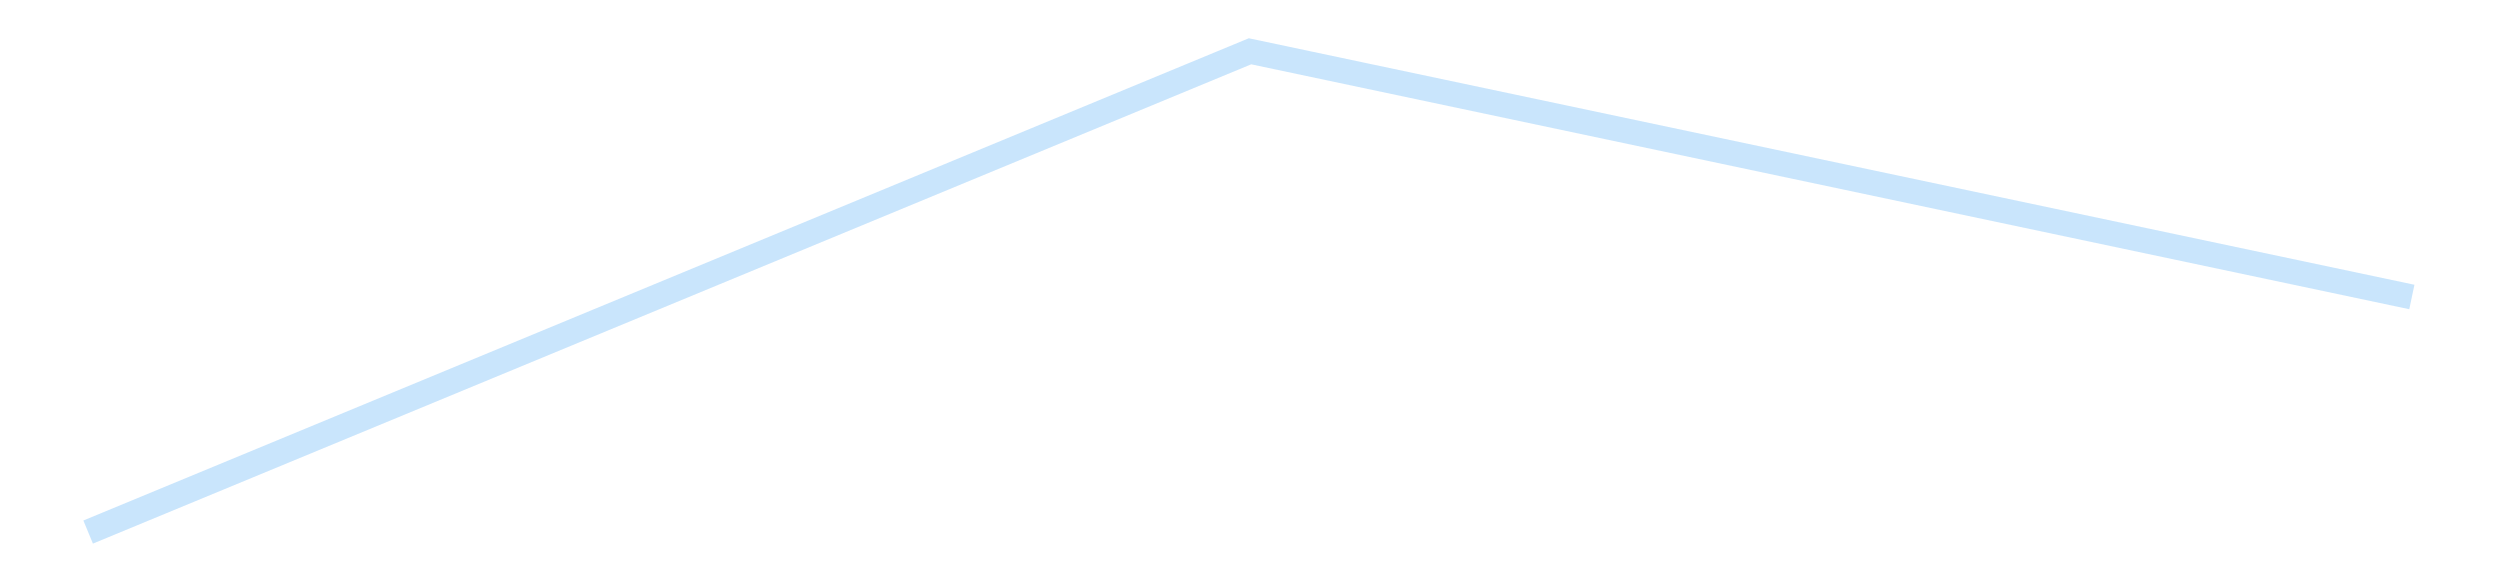 <?xml version='1.0' encoding='utf-8'?>
<svg xmlns="http://www.w3.org/2000/svg" xmlns:xlink="http://www.w3.org/1999/xlink" id="chart-383ea989-495f-47a1-8cc9-c2094551c12f" class="pygal-chart pygal-sparkline" viewBox="0 0 300 70" width="300" height="70"><!--Generated with pygal 3.0.4 (lxml) ©Kozea 2012-2016 on 2025-08-24--><!--http://pygal.org--><!--http://github.com/Kozea/pygal--><defs><style type="text/css">#chart-383ea989-495f-47a1-8cc9-c2094551c12f{-webkit-user-select:none;-webkit-font-smoothing:antialiased;font-family:Consolas,"Liberation Mono",Menlo,Courier,monospace}#chart-383ea989-495f-47a1-8cc9-c2094551c12f .title{font-family:Consolas,"Liberation Mono",Menlo,Courier,monospace;font-size:16px}#chart-383ea989-495f-47a1-8cc9-c2094551c12f .legends .legend text{font-family:Consolas,"Liberation Mono",Menlo,Courier,monospace;font-size:14px}#chart-383ea989-495f-47a1-8cc9-c2094551c12f .axis text{font-family:Consolas,"Liberation Mono",Menlo,Courier,monospace;font-size:10px}#chart-383ea989-495f-47a1-8cc9-c2094551c12f .axis text.major{font-family:Consolas,"Liberation Mono",Menlo,Courier,monospace;font-size:10px}#chart-383ea989-495f-47a1-8cc9-c2094551c12f .text-overlay text.value{font-family:Consolas,"Liberation Mono",Menlo,Courier,monospace;font-size:16px}#chart-383ea989-495f-47a1-8cc9-c2094551c12f .text-overlay text.label{font-family:Consolas,"Liberation Mono",Menlo,Courier,monospace;font-size:10px}#chart-383ea989-495f-47a1-8cc9-c2094551c12f .tooltip{font-family:Consolas,"Liberation Mono",Menlo,Courier,monospace;font-size:14px}#chart-383ea989-495f-47a1-8cc9-c2094551c12f text.no_data{font-family:Consolas,"Liberation Mono",Menlo,Courier,monospace;font-size:64px}
#chart-383ea989-495f-47a1-8cc9-c2094551c12f{background-color:transparent}#chart-383ea989-495f-47a1-8cc9-c2094551c12f path,#chart-383ea989-495f-47a1-8cc9-c2094551c12f line,#chart-383ea989-495f-47a1-8cc9-c2094551c12f rect,#chart-383ea989-495f-47a1-8cc9-c2094551c12f circle{-webkit-transition:150ms;-moz-transition:150ms;transition:150ms}#chart-383ea989-495f-47a1-8cc9-c2094551c12f .graph &gt; .background{fill:transparent}#chart-383ea989-495f-47a1-8cc9-c2094551c12f .plot &gt; .background{fill:transparent}#chart-383ea989-495f-47a1-8cc9-c2094551c12f .graph{fill:rgba(0,0,0,.87)}#chart-383ea989-495f-47a1-8cc9-c2094551c12f text.no_data{fill:rgba(0,0,0,1)}#chart-383ea989-495f-47a1-8cc9-c2094551c12f .title{fill:rgba(0,0,0,1)}#chart-383ea989-495f-47a1-8cc9-c2094551c12f .legends .legend text{fill:rgba(0,0,0,.87)}#chart-383ea989-495f-47a1-8cc9-c2094551c12f .legends .legend:hover text{fill:rgba(0,0,0,1)}#chart-383ea989-495f-47a1-8cc9-c2094551c12f .axis .line{stroke:rgba(0,0,0,1)}#chart-383ea989-495f-47a1-8cc9-c2094551c12f .axis .guide.line{stroke:rgba(0,0,0,.54)}#chart-383ea989-495f-47a1-8cc9-c2094551c12f .axis .major.line{stroke:rgba(0,0,0,.87)}#chart-383ea989-495f-47a1-8cc9-c2094551c12f .axis text.major{fill:rgba(0,0,0,1)}#chart-383ea989-495f-47a1-8cc9-c2094551c12f .axis.y .guides:hover .guide.line,#chart-383ea989-495f-47a1-8cc9-c2094551c12f .line-graph .axis.x .guides:hover .guide.line,#chart-383ea989-495f-47a1-8cc9-c2094551c12f .stackedline-graph .axis.x .guides:hover .guide.line,#chart-383ea989-495f-47a1-8cc9-c2094551c12f .xy-graph .axis.x .guides:hover .guide.line{stroke:rgba(0,0,0,1)}#chart-383ea989-495f-47a1-8cc9-c2094551c12f .axis .guides:hover text{fill:rgba(0,0,0,1)}#chart-383ea989-495f-47a1-8cc9-c2094551c12f .reactive{fill-opacity:.7;stroke-opacity:.8;stroke-width:3}#chart-383ea989-495f-47a1-8cc9-c2094551c12f .ci{stroke:rgba(0,0,0,.87)}#chart-383ea989-495f-47a1-8cc9-c2094551c12f .reactive.active,#chart-383ea989-495f-47a1-8cc9-c2094551c12f .active .reactive{fill-opacity:.8;stroke-opacity:.9;stroke-width:4}#chart-383ea989-495f-47a1-8cc9-c2094551c12f .ci .reactive.active{stroke-width:1.5}#chart-383ea989-495f-47a1-8cc9-c2094551c12f .series text{fill:rgba(0,0,0,1)}#chart-383ea989-495f-47a1-8cc9-c2094551c12f .tooltip rect{fill:transparent;stroke:rgba(0,0,0,1);-webkit-transition:opacity 150ms;-moz-transition:opacity 150ms;transition:opacity 150ms}#chart-383ea989-495f-47a1-8cc9-c2094551c12f .tooltip .label{fill:rgba(0,0,0,.87)}#chart-383ea989-495f-47a1-8cc9-c2094551c12f .tooltip .label{fill:rgba(0,0,0,.87)}#chart-383ea989-495f-47a1-8cc9-c2094551c12f .tooltip .legend{font-size:.8em;fill:rgba(0,0,0,.54)}#chart-383ea989-495f-47a1-8cc9-c2094551c12f .tooltip .x_label{font-size:.6em;fill:rgba(0,0,0,1)}#chart-383ea989-495f-47a1-8cc9-c2094551c12f .tooltip .xlink{font-size:.5em;text-decoration:underline}#chart-383ea989-495f-47a1-8cc9-c2094551c12f .tooltip .value{font-size:1.5em}#chart-383ea989-495f-47a1-8cc9-c2094551c12f .bound{font-size:.5em}#chart-383ea989-495f-47a1-8cc9-c2094551c12f .max-value{font-size:.75em;fill:rgba(0,0,0,.54)}#chart-383ea989-495f-47a1-8cc9-c2094551c12f .map-element{fill:transparent;stroke:rgba(0,0,0,.54) !important}#chart-383ea989-495f-47a1-8cc9-c2094551c12f .map-element .reactive{fill-opacity:inherit;stroke-opacity:inherit}#chart-383ea989-495f-47a1-8cc9-c2094551c12f .color-0,#chart-383ea989-495f-47a1-8cc9-c2094551c12f .color-0 a:visited{stroke:#bbdefb;fill:#bbdefb}#chart-383ea989-495f-47a1-8cc9-c2094551c12f .text-overlay .color-0 text{fill:black}
#chart-383ea989-495f-47a1-8cc9-c2094551c12f text.no_data{text-anchor:middle}#chart-383ea989-495f-47a1-8cc9-c2094551c12f .guide.line{fill:none}#chart-383ea989-495f-47a1-8cc9-c2094551c12f .centered{text-anchor:middle}#chart-383ea989-495f-47a1-8cc9-c2094551c12f .title{text-anchor:middle}#chart-383ea989-495f-47a1-8cc9-c2094551c12f .legends .legend text{fill-opacity:1}#chart-383ea989-495f-47a1-8cc9-c2094551c12f .axis.x text{text-anchor:middle}#chart-383ea989-495f-47a1-8cc9-c2094551c12f .axis.x:not(.web) text[transform]{text-anchor:start}#chart-383ea989-495f-47a1-8cc9-c2094551c12f .axis.x:not(.web) text[transform].backwards{text-anchor:end}#chart-383ea989-495f-47a1-8cc9-c2094551c12f .axis.y text{text-anchor:end}#chart-383ea989-495f-47a1-8cc9-c2094551c12f .axis.y text[transform].backwards{text-anchor:start}#chart-383ea989-495f-47a1-8cc9-c2094551c12f .axis.y2 text{text-anchor:start}#chart-383ea989-495f-47a1-8cc9-c2094551c12f .axis.y2 text[transform].backwards{text-anchor:end}#chart-383ea989-495f-47a1-8cc9-c2094551c12f .axis .guide.line{stroke-dasharray:4,4;stroke:black}#chart-383ea989-495f-47a1-8cc9-c2094551c12f .axis .major.guide.line{stroke-dasharray:6,6;stroke:black}#chart-383ea989-495f-47a1-8cc9-c2094551c12f .horizontal .axis.y .guide.line,#chart-383ea989-495f-47a1-8cc9-c2094551c12f .horizontal .axis.y2 .guide.line,#chart-383ea989-495f-47a1-8cc9-c2094551c12f .vertical .axis.x .guide.line{opacity:0}#chart-383ea989-495f-47a1-8cc9-c2094551c12f .horizontal .axis.always_show .guide.line,#chart-383ea989-495f-47a1-8cc9-c2094551c12f .vertical .axis.always_show .guide.line{opacity:1 !important}#chart-383ea989-495f-47a1-8cc9-c2094551c12f .axis.y .guides:hover .guide.line,#chart-383ea989-495f-47a1-8cc9-c2094551c12f .axis.y2 .guides:hover .guide.line,#chart-383ea989-495f-47a1-8cc9-c2094551c12f .axis.x .guides:hover .guide.line{opacity:1}#chart-383ea989-495f-47a1-8cc9-c2094551c12f .axis .guides:hover text{opacity:1}#chart-383ea989-495f-47a1-8cc9-c2094551c12f .nofill{fill:none}#chart-383ea989-495f-47a1-8cc9-c2094551c12f .subtle-fill{fill-opacity:.2}#chart-383ea989-495f-47a1-8cc9-c2094551c12f .dot{stroke-width:1px;fill-opacity:1;stroke-opacity:1}#chart-383ea989-495f-47a1-8cc9-c2094551c12f .dot.active{stroke-width:5px}#chart-383ea989-495f-47a1-8cc9-c2094551c12f .dot.negative{fill:transparent}#chart-383ea989-495f-47a1-8cc9-c2094551c12f text,#chart-383ea989-495f-47a1-8cc9-c2094551c12f tspan{stroke:none !important}#chart-383ea989-495f-47a1-8cc9-c2094551c12f .series text.active{opacity:1}#chart-383ea989-495f-47a1-8cc9-c2094551c12f .tooltip rect{fill-opacity:.95;stroke-width:.5}#chart-383ea989-495f-47a1-8cc9-c2094551c12f .tooltip text{fill-opacity:1}#chart-383ea989-495f-47a1-8cc9-c2094551c12f .showable{visibility:hidden}#chart-383ea989-495f-47a1-8cc9-c2094551c12f .showable.shown{visibility:visible}#chart-383ea989-495f-47a1-8cc9-c2094551c12f .gauge-background{fill:rgba(229,229,229,1);stroke:none}#chart-383ea989-495f-47a1-8cc9-c2094551c12f .bg-lines{stroke:transparent;stroke-width:2px}</style><script type="text/javascript">window.pygal = window.pygal || {};window.pygal.config = window.pygal.config || {};window.pygal.config['383ea989-495f-47a1-8cc9-c2094551c12f'] = {"allow_interruptions": false, "box_mode": "extremes", "classes": ["pygal-chart", "pygal-sparkline"], "css": ["file://style.css", "file://graph.css"], "defs": [], "disable_xml_declaration": false, "dots_size": 2.5, "dynamic_print_values": false, "explicit_size": true, "fill": false, "force_uri_protocol": "https", "formatter": null, "half_pie": false, "height": 70, "include_x_axis": false, "inner_radius": 0, "interpolate": null, "interpolation_parameters": {}, "interpolation_precision": 250, "inverse_y_axis": false, "js": [], "legend_at_bottom": false, "legend_at_bottom_columns": null, "legend_box_size": 12, "logarithmic": false, "margin": 5, "margin_bottom": null, "margin_left": null, "margin_right": null, "margin_top": null, "max_scale": 2, "min_scale": 1, "missing_value_fill_truncation": "x", "no_data_text": "", "no_prefix": false, "order_min": null, "pretty_print": false, "print_labels": false, "print_values": false, "print_values_position": "center", "print_zeroes": true, "range": null, "rounded_bars": null, "secondary_range": null, "show_dots": false, "show_legend": false, "show_minor_x_labels": true, "show_minor_y_labels": true, "show_only_major_dots": false, "show_x_guides": false, "show_x_labels": false, "show_y_guides": true, "show_y_labels": false, "spacing": 0, "stack_from_top": false, "strict": false, "stroke": true, "stroke_style": null, "style": {"background": "transparent", "ci_colors": [], "colors": ["#bbdefb"], "dot_opacity": "1", "font_family": "Consolas, \"Liberation Mono\", Menlo, Courier, monospace", "foreground": "rgba(0, 0, 0, .87)", "foreground_strong": "rgba(0, 0, 0, 1)", "foreground_subtle": "rgba(0, 0, 0, .54)", "guide_stroke_color": "black", "guide_stroke_dasharray": "4,4", "label_font_family": "Consolas, \"Liberation Mono\", Menlo, Courier, monospace", "label_font_size": 10, "legend_font_family": "Consolas, \"Liberation Mono\", Menlo, Courier, monospace", "legend_font_size": 14, "major_guide_stroke_color": "black", "major_guide_stroke_dasharray": "6,6", "major_label_font_family": "Consolas, \"Liberation Mono\", Menlo, Courier, monospace", "major_label_font_size": 10, "no_data_font_family": "Consolas, \"Liberation Mono\", Menlo, Courier, monospace", "no_data_font_size": 64, "opacity": ".7", "opacity_hover": ".8", "plot_background": "transparent", "stroke_opacity": ".8", "stroke_opacity_hover": ".9", "stroke_width": 3, "stroke_width_hover": "4", "title_font_family": "Consolas, \"Liberation Mono\", Menlo, Courier, monospace", "title_font_size": 16, "tooltip_font_family": "Consolas, \"Liberation Mono\", Menlo, Courier, monospace", "tooltip_font_size": 14, "transition": "150ms", "value_background": "rgba(229, 229, 229, 1)", "value_colors": [], "value_font_family": "Consolas, \"Liberation Mono\", Menlo, Courier, monospace", "value_font_size": 16, "value_label_font_family": "Consolas, \"Liberation Mono\", Menlo, Courier, monospace", "value_label_font_size": 10}, "title": null, "tooltip_border_radius": 0, "tooltip_fancy_mode": true, "truncate_label": null, "truncate_legend": null, "width": 300, "x_label_rotation": 0, "x_labels": null, "x_labels_major": null, "x_labels_major_count": null, "x_labels_major_every": null, "x_title": null, "xrange": null, "y_label_rotation": 0, "y_labels": null, "y_labels_major": null, "y_labels_major_count": null, "y_labels_major_every": null, "y_title": null, "zero": 0, "legends": [""]}</script></defs><title>Pygal</title><g class="graph line-graph vertical"><rect x="0" y="0" width="300" height="70" class="background"/><g transform="translate(5, 5)" class="plot"><rect x="0" y="0" width="290" height="60" class="background"/><g class="series serie-0 color-0"><path d="M5.577 58.846 L145 1.154 284.423 30.639" class="line reactive nofill"/></g></g><g class="titles"/><g transform="translate(5, 5)" class="plot overlay"><g class="series serie-0 color-0"/></g><g transform="translate(5, 5)" class="plot text-overlay"><g class="series serie-0 color-0"/></g><g transform="translate(5, 5)" class="plot tooltip-overlay"><g transform="translate(0 0)" style="opacity: 0" class="tooltip"><rect rx="0" ry="0" width="0" height="0" class="tooltip-box"/><g class="text"/></g></g></g></svg>